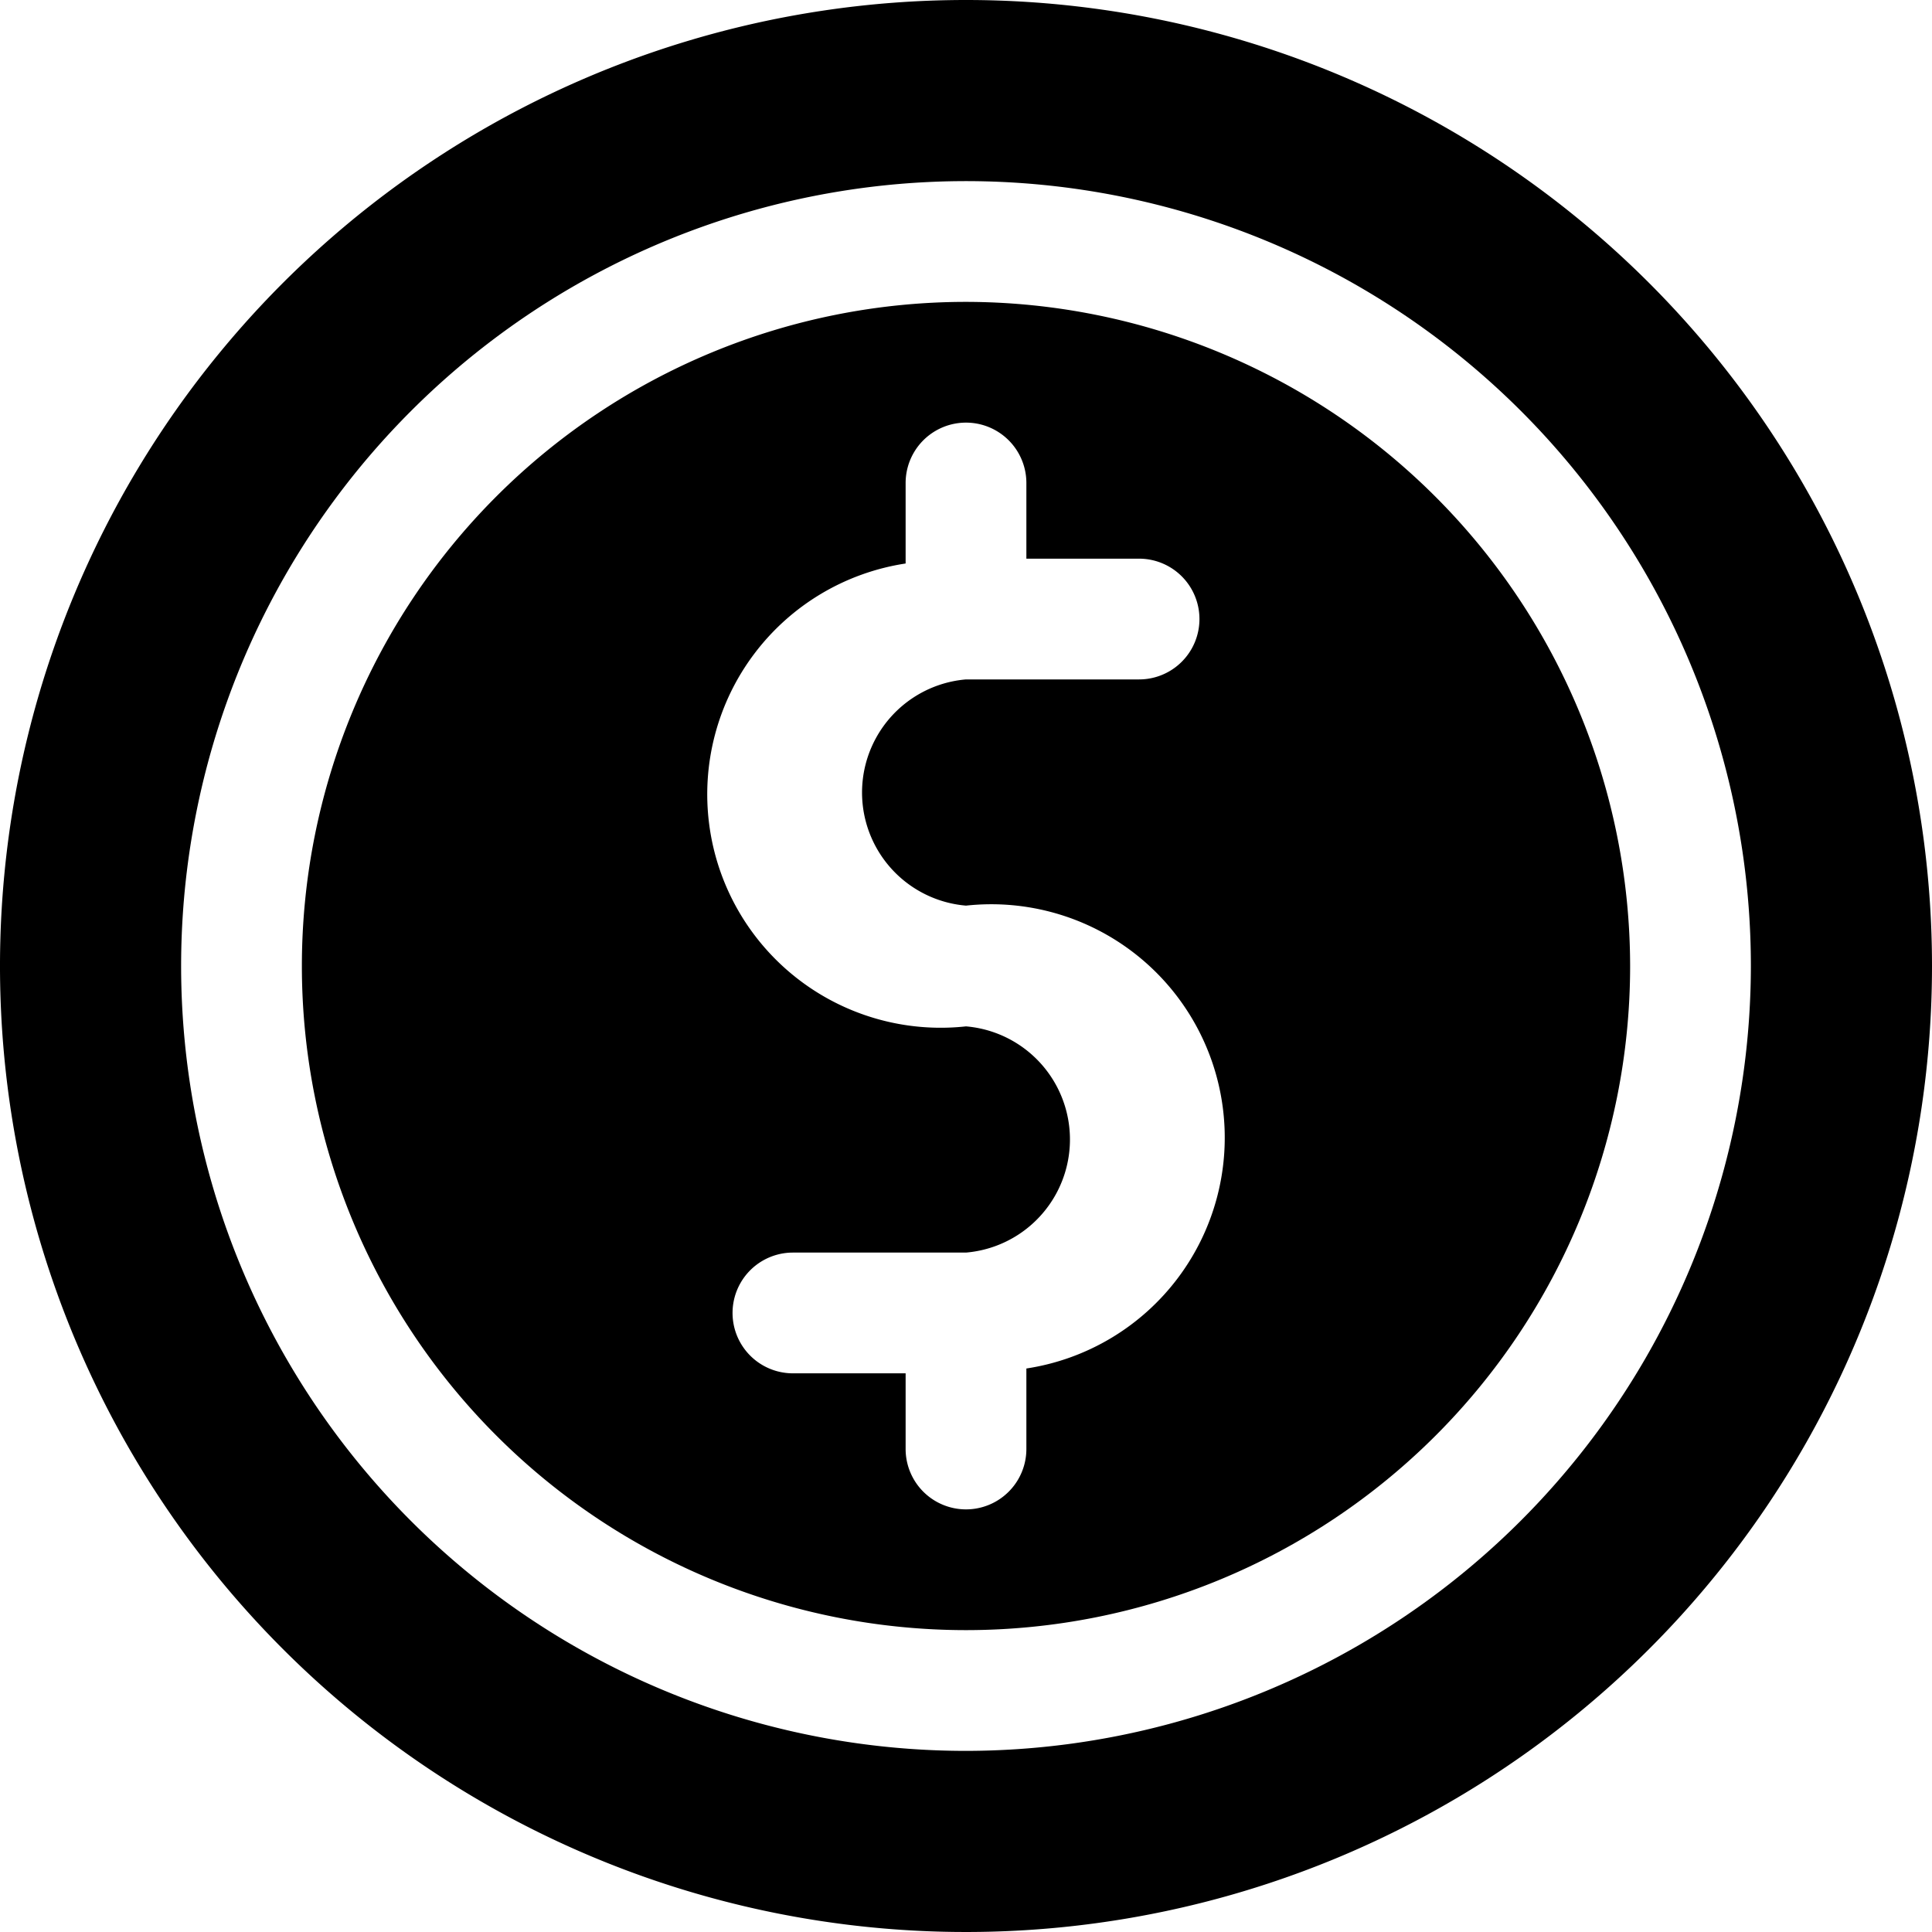 <svg xmlns="http://www.w3.org/2000/svg" viewBox="0 0 24 24"><g><path d="M12 3.75A8.25 8.25 0 1 0 20.25 12 8.26 8.26 0 0 0 12 3.75Zm0 7.5a2.9 2.9 0 0 1 0.75 5.75v1a0.75 0.75 0 0 1 -1.5 0v-0.94h-1.4a0.75 0.75 0 1 1 0 -1.5H12a1.41 1.41 0 0 0 0 -2.81A2.9 2.9 0 0 1 11.25 7V6a0.75 0.75 0 0 1 1.5 0v0.94h1.4a0.75 0.75 0 1 1 0 1.5H12a1.41 1.41 0 0 0 0 2.81Z" fill="#000000" stroke-width="1"></path><path d="M12 0a12 12 0 1 0 12 12A12 12 0 0 0 12 0Zm0 21.75A9.75 9.75 0 1 1 21.75 12 9.76 9.76 0 0 1 12 21.75Z" fill="#000000" stroke-width="1"></path></g></svg>